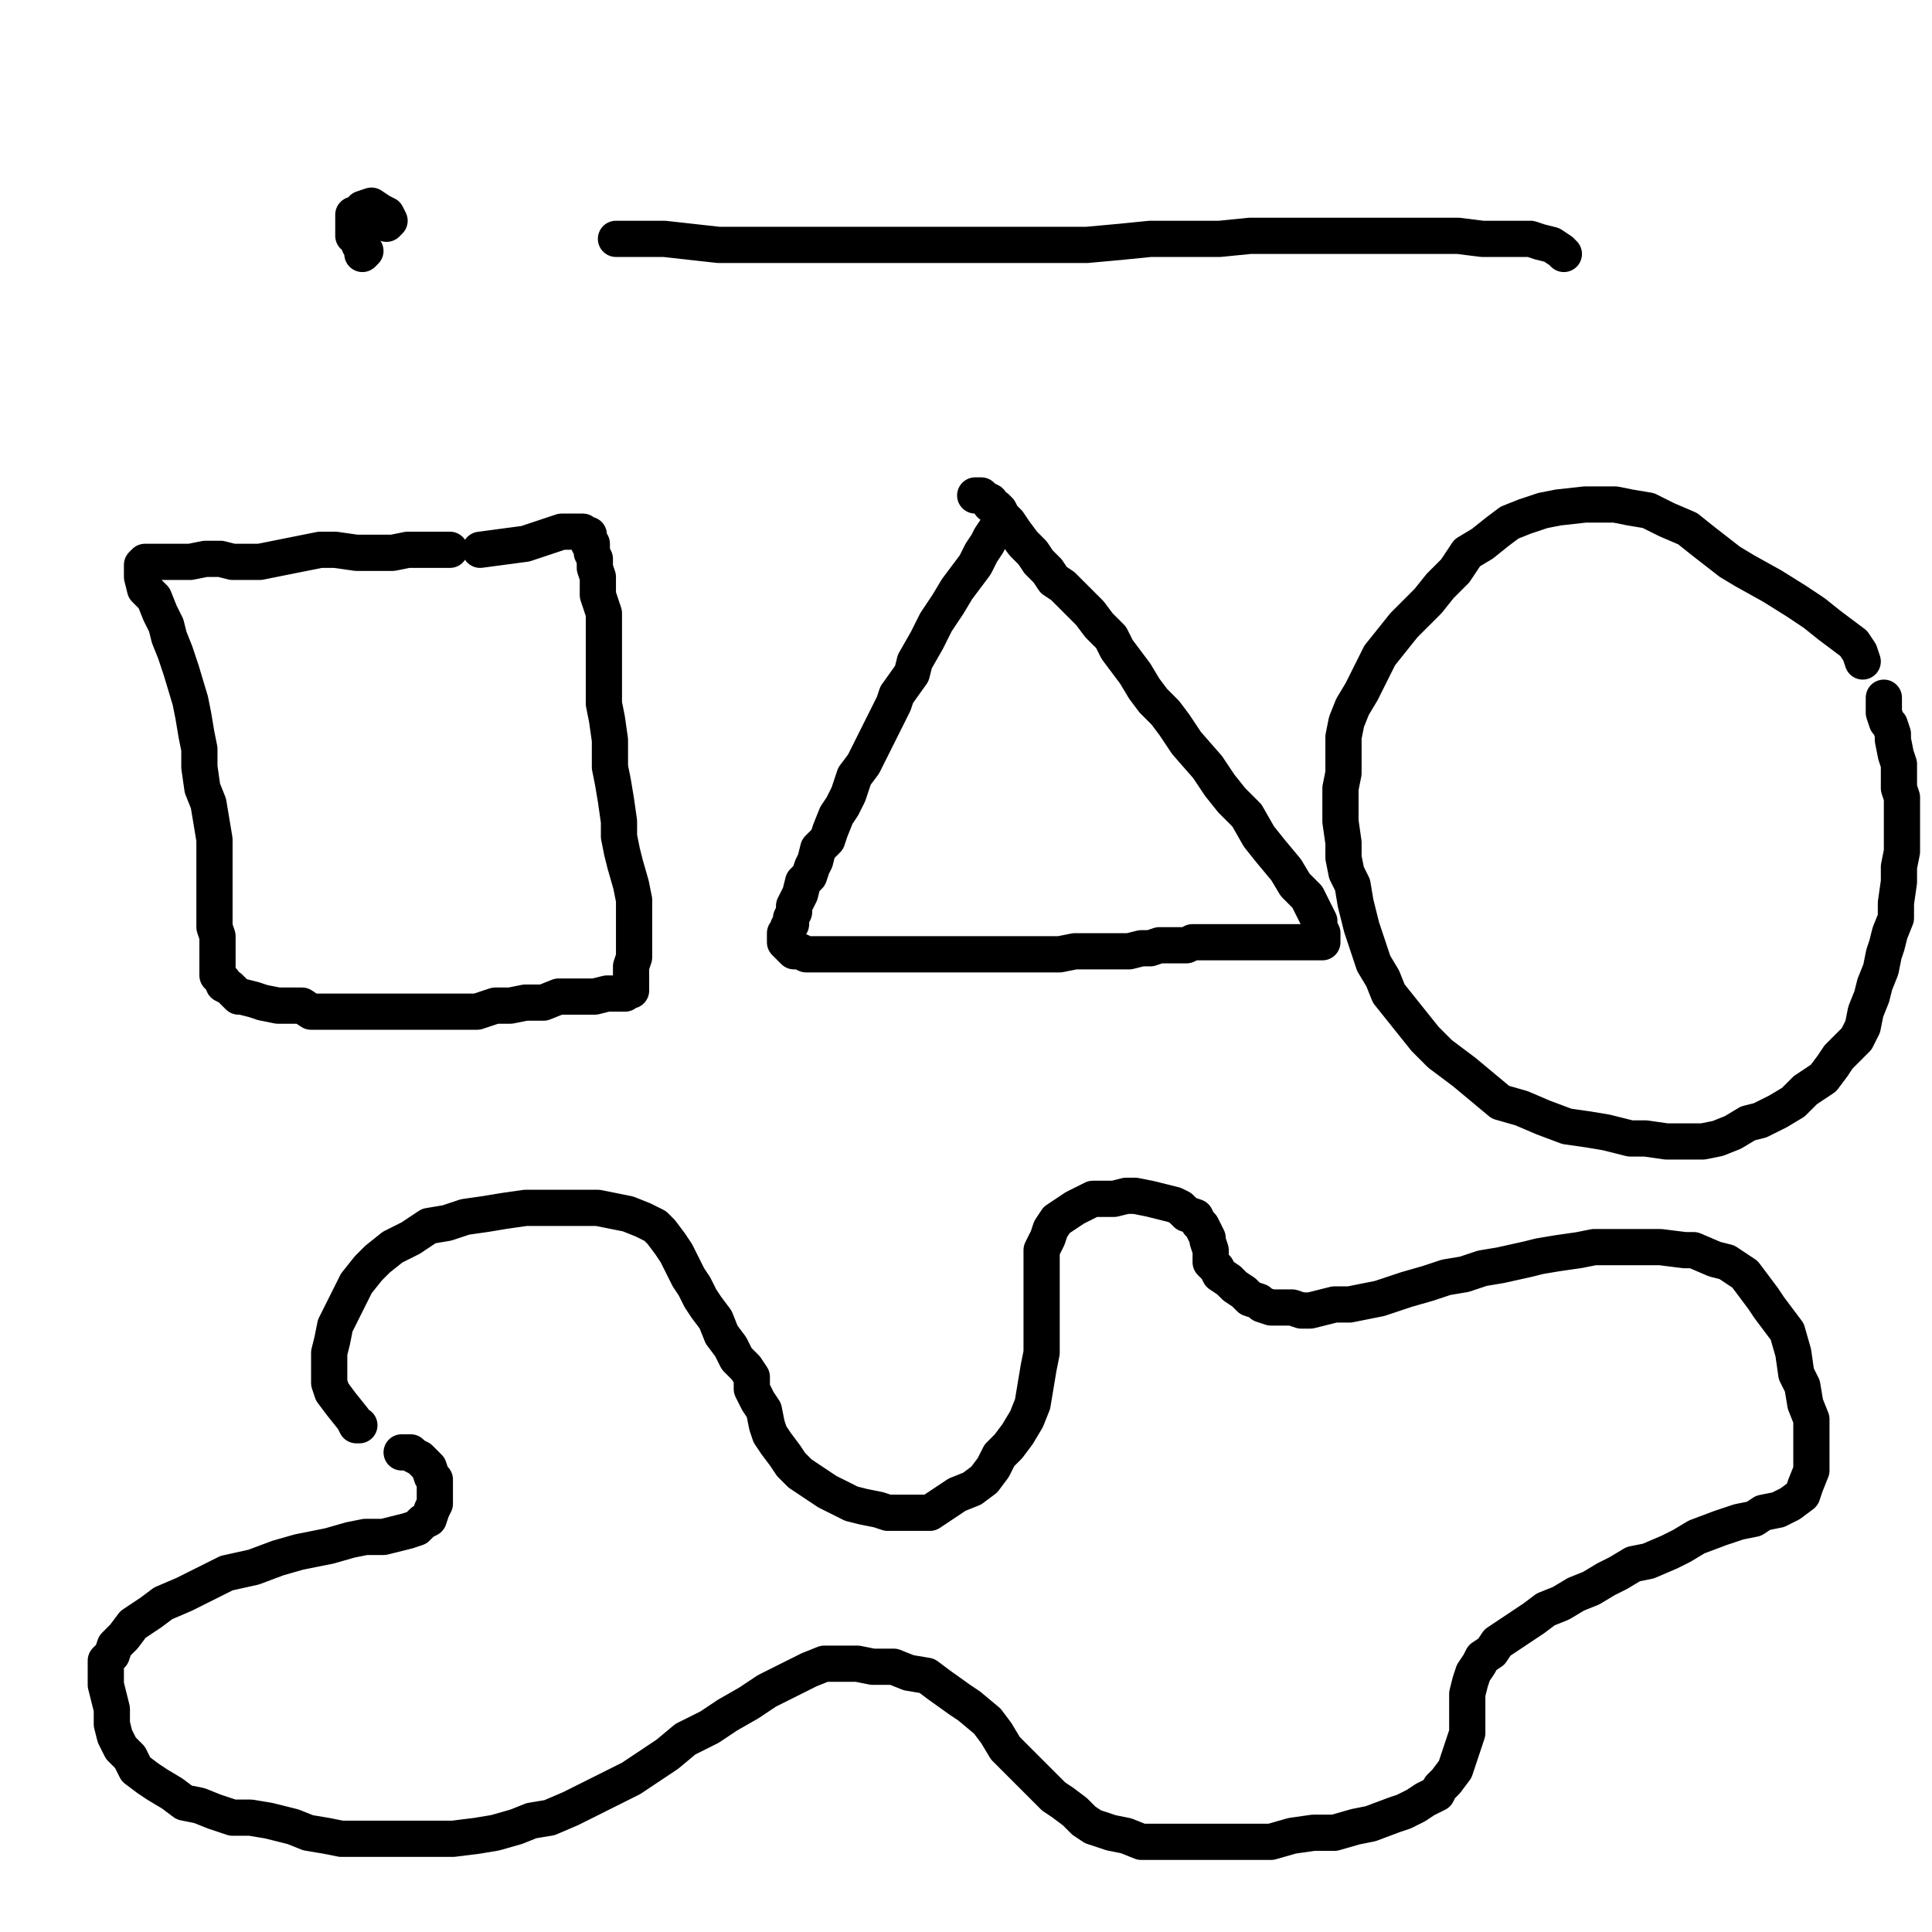 <?xml version="1.0" standalone="yes"?><svg width="640px" height="640px" xmlns="http://www.w3.org/2000/svg" version="1.1"><polyline points="149.048,182.125 149.048,182.125 149.048,182.125 149.048,182.125 149.048,182.125 148.048,182.125 144.048,182.125 139.048,182.125 135.048,182.125 130.048,183.125 124.048,183.125 118.048,183.125 111.048,182.125 106.048,182.125 101.048,183.125 96.048,184.125 91.048,185.125 86.048,186.125 81.048,186.125 77.048,186.125 73.048,185.125 68.048,185.125 63.048,186.125 58.048,186.125 55.048,186.125 53.048,186.125 50.048,186.125 48.048,186.125 48.048,186.125 47.048,187.125 47.048,188.125 47.048,189.125 47.048,191.125 48.048,195.125 51.048,198.125 53.048,203.125 55.048,207.125 56.048,211.125 58.048,216.125 60.048,222.125 63.048,232.125 64.048,237.125 65.048,243.125 66.048,248.125 66.048,254.125 67.048,261.125 69.048,266.125 70.048,272.125 71.048,278.125 71.048,284.125 71.048,288.125 71.048,292.125 71.048,295.125 71.048,298.125 71.048,301.125 71.048,304.125 71.048,307.125 72.048,310.125 72.048,314.125 72.048,317.125 72.048,320.125 72.048,323.125 73.048,324.125 74.048,325.125 74.048,326.125 74.048,326.125 76.048,327.125 77.048,328.125 79.048,330.125 80.048,330.125 84.048,331.125 87.048,332.125 92.048,333.125 95.048,333.125 100.048,333.125 103.048,335.125 109.048,335.125 113.048,335.125 117.048,335.125 121.048,335.125 126.048,335.125 132.048,335.125 138.048,335.125 144.048,335.125 152.048,335.125 158.048,335.125 164.048,333.125 169.048,333.125 174.048,332.125 180.048,332.125 185.048,330.125 190.048,330.125 193.048,330.125 197.048,330.125 201.048,329.125 204.048,329.125 206.048,329.125 207.048,329.125 208.048,328.125 209.048,328.125 209.048,327.125 209.048,326.125 209.048,324.125 209.048,322.125 209.048,320.125 210.048,317.125 210.048,314.125 210.048,311.125 210.048,307.125 210.048,303.125 210.048,298.125 209.048,293.125 207.048,286.125 206.048,282.125 205.048,277.125 205.048,272.125 204.048,265.125 203.048,259.125 202.048,254.125 202.048,249.125 202.048,245.125 201.048,238.125 200.048,233.125 200.048,229.125 200.048,224.125 200.048,218.125 200.048,213.125 200.048,209.125 200.048,206.125 200.048,203.125 198.048,197.125 198.048,195.125 198.048,191.125 197.048,188.125 197.048,185.125 196.048,183.125 196.048,181.125 196.048,180.125 195.048,180.125 195.048,178.125 195.048,177.125 193.048,177.125 193.048,176.125 192.048,176.125 190.048,176.125 188.048,176.125 186.048,176.125 183.048,177.125 174.048,180.125 159.048,182.125 " fill="none" stroke="#000000" stroke-width="12px" stroke-linecap="round" stroke-linejoin="round" /><polyline points="330.048,175.125 330.048,175.125 330.048,175.125 330.048,175.125 330.048,175.125 328.048,178.125 327.048,180.125 325.048,183.125 323.048,187.125 320.048,191.125 317.048,195.125 314.048,200.125 310.048,206.125 307.048,212.125 303.048,219.125 302.048,223.125 297.048,230.125 296.048,233.125 294.048,237.125 292.048,241.125 289.048,247.125 286.048,253.125 283.048,257.125 281.048,263.125 279.048,267.125 277.048,270.125 275.048,275.125 274.048,278.125 271.048,281.125 270.048,285.125 269.048,287.125 268.048,290.125 266.048,292.125 265.048,296.125 264.048,298.125 263.048,300.125 263.048,302.125 262.048,304.125 262.048,306.125 261.048,307.125 261.048,308.125 260.048,309.125 260.048,310.125 260.048,311.125 260.048,312.125 261.048,313.125 262.048,314.125 263.048,315.125 265.048,315.125 267.048,316.125 269.048,316.125 272.048,316.125 277.048,316.125 280.048,316.125 285.048,316.125 289.048,316.125 293.048,316.125 298.048,316.125 302.048,316.125 309.048,316.125 314.048,316.125 320.048,316.125 325.048,316.125 330.048,316.125 334.048,316.125 339.048,316.125 344.048,316.125 351.048,316.125 356.048,315.125 361.048,315.125 365.048,315.125 370.048,315.125 374.048,315.125 378.048,314.125 381.048,314.125 384.048,313.125 388.048,313.125 391.048,313.125 393.048,313.125 395.048,312.125 398.048,312.125 401.048,312.125 404.048,312.125 407.048,312.125 409.048,312.125 412.048,312.125 417.048,312.125 419.048,312.125 421.048,312.125 424.048,312.125 426.048,312.125 429.048,312.125 431.048,312.125 432.048,312.125 434.048,312.125 435.048,312.125 437.048,312.125 437.048,312.125 438.048,312.125 438.048,311.125 438.048,310.125 438.048,309.125 437.048,307.125 437.048,305.125 435.048,301.125 433.048,297.125 429.048,293.125 426.048,288.125 421.048,282.125 417.048,277.125 413.048,270.125 408.048,265.125 404.048,260.125 400.048,254.125 393.048,246.125 389.048,240.125 386.048,236.125 382.048,232.125 379.048,228.125 376.048,223.125 373.048,219.125 370.048,215.125 368.048,211.125 364.048,207.125 361.048,203.125 358.048,200.125 355.048,197.125 352.048,194.125 349.048,192.125 347.048,189.125 344.048,186.125 342.048,183.125 339.048,180.125 336.048,176.125 334.048,173.125 332.048,171.125 331.048,169.125 330.048,168.125 328.048,167.125 328.048,166.125 326.048,165.125 325.048,164.125 324.048,164.125 323.048,164.125 " fill="none" stroke="#000000" stroke-width="12px" stroke-linecap="round" stroke-linejoin="round" /><polyline points="617.048,219.125 617.048,219.125 617.048,219.125 617.048,219.125 617.048,219.125 616.048,216.125 614.048,213.125 610.048,210.125 606.048,207.125 601.048,203.125 595.048,199.125 587.048,194.125 578.048,189.125 573.048,186.125 564.048,179.125 559.048,175.125 552.048,172.125 546.048,169.125 540.048,168.125 535.048,167.125 530.048,167.125 525.048,167.125 516.048,168.125 511.048,169.125 505.048,171.125 500.048,173.125 496.048,176.125 491.048,180.125 486.048,183.125 482.048,189.125 477.048,194.125 473.048,199.125 465.048,207.125 461.048,212.125 457.048,217.125 454.048,223.125 451.048,229.125 448.048,234.125 446.048,239.125 445.048,244.125 445.048,248.125 445.048,256.125 444.048,261.125 444.048,267.125 444.048,272.125 445.048,279.125 445.048,284.125 446.048,289.125 448.048,293.125 449.048,299.125 451.048,307.125 453.048,313.125 455.048,319.125 458.048,324.125 460.048,329.125 464.048,334.125 468.048,339.125 472.048,344.125 477.048,349.125 485.048,355.125 491.048,360.125 497.048,365.125 504.048,367.125 511.048,370.125 519.048,373.125 526.048,374.125 532.048,375.125 540.048,377.125 545.048,377.125 552.048,378.125 558.048,378.125 564.048,378.125 569.048,377.125 574.048,375.125 579.048,372.125 583.048,371.125 589.048,368.125 594.048,365.125 598.048,361.125 601.048,359.125 604.048,357.125 607.048,353.125 609.048,350.125 612.048,347.125 615.048,344.125 617.048,340.125 618.048,335.125 620.048,330.125 621.048,326.125 623.048,321.125 624.048,316.125 625.048,313.125 626.048,309.125 628.048,304.125 628.048,299.125 629.048,292.125 629.048,287.125 630.048,282.125 630.048,278.125 630.048,273.125 630.048,270.125 630.048,267.125 630.048,264.125 629.048,261.125 629.048,255.125 629.048,253.125 628.048,250.125 627.048,245.125 627.048,243.125 626.048,240.125 625.048,239.125 624.048,236.125 624.048,235.125 624.048,231.125 " fill="none" stroke="#000000" stroke-width="12px" stroke-linecap="round" stroke-linejoin="round" /><polyline points="119.048,472.125 119.048,472.125 119.048,472.125 119.048,472.125 118.048,472.125 117.048,470.125 113.048,465.125 110.048,461.125 109.048,458.125 109.048,453.125 109.048,448.125 110.048,444.125 111.048,439.125 114.048,433.125 118.048,425.125 122.048,420.125 125.048,417.125 130.048,413.125 136.048,410.125 142.048,406.125 148.048,405.125 154.048,403.125 161.048,402.125 167.048,401.125 174.048,400.125 180.048,400.125 187.048,400.125 193.048,400.125 198.048,400.125 203.048,401.125 208.048,402.125 213.048,404.125 217.048,406.125 219.048,408.125 222.048,412.125 224.048,415.125 226.048,419.125 228.048,423.125 230.048,426.125 232.048,430.125 234.048,433.125 237.048,437.125 239.048,442.125 242.048,446.125 244.048,450.125 247.048,453.125 249.048,456.125 249.048,460.125 251.048,464.125 253.048,467.125 254.048,472.125 255.048,475.125 257.048,478.125 260.048,482.125 262.048,485.125 265.048,488.125 268.048,490.125 271.048,492.125 274.048,494.125 278.048,496.125 282.048,498.125 286.048,499.125 291.048,500.125 294.048,501.125 298.048,501.125 301.048,501.125 304.048,501.125 308.048,501.125 311.048,499.125 314.048,497.125 317.048,495.125 322.048,493.125 326.048,490.125 329.048,486.125 331.048,482.125 334.048,479.125 337.048,475.125 340.048,470.125 342.048,465.125 343.048,459.125 344.048,453.125 345.048,448.125 345.048,443.125 345.048,438.125 345.048,433.125 345.048,429.125 345.048,425.125 345.048,422.125 345.048,417.125 345.048,414.125 347.048,410.125 348.048,407.125 350.048,404.125 353.048,402.125 356.048,400.125 358.048,399.125 362.048,397.125 367.048,397.125 369.048,397.125 373.048,396.125 376.048,396.125 381.048,397.125 385.048,398.125 389.048,399.125 391.048,400.125 393.048,402.125 396.048,403.125 397.048,405.125 398.048,406.125 399.048,408.125 400.048,410.125 400.048,411.125 401.048,414.125 401.048,416.125 401.048,418.125 403.048,420.125 404.048,422.125 407.048,424.125 409.048,426.125 412.048,428.125 414.048,430.125 417.048,431.125 418.048,432.125 421.048,433.125 424.048,433.125 428.048,433.125 431.048,434.125 434.048,434.125 438.048,433.125 442.048,432.125 447.048,432.125 452.048,431.125 457.048,430.125 466.048,427.125 473.048,425.125 479.048,423.125 485.048,422.125 491.048,420.125 497.048,419.125 506.048,417.125 510.048,416.125 516.048,415.125 523.048,414.125 528.048,413.125 533.048,413.125 538.048,413.125 544.048,413.125 550.048,413.125 558.048,414.125 561.048,414.125 568.048,417.125 572.048,418.125 575.048,420.125 578.048,422.125 581.048,426.125 584.048,430.125 586.048,433.125 589.048,437.125 592.048,441.125 594.048,448.125 595.048,455.125 597.048,459.125 598.048,465.125 600.048,470.125 600.048,475.125 600.048,479.125 600.048,483.125 600.048,487.125 598.048,492.125 597.048,495.125 593.048,498.125 589.048,500.125 584.048,501.125 581.048,503.125 576.048,504.125 570.048,506.125 562.048,509.125 557.048,512.125 553.048,514.125 546.048,517.125 541.048,518.125 536.048,521.125 532.048,523.125 527.048,526.125 522.048,528.125 517.048,531.125 512.048,533.125 508.048,536.125 502.048,540.125 499.048,542.125 496.048,544.125 494.048,547.125 491.048,549.125 490.048,551.125 488.048,554.125 487.048,557.125 486.048,561.125 486.048,564.125 486.048,568.125 486.048,571.125 486.048,574.125 485.048,577.125 484.048,580.125 483.048,583.125 482.048,586.125 479.048,590.125 477.048,592.125 476.048,594.125 474.048,595.125 472.048,596.125 469.048,598.125 465.048,600.125 462.048,601.125 454.048,604.125 449.048,605.125 442.048,607.125 435.048,607.125 428.048,608.125 421.048,610.125 414.048,610.125 406.048,610.125 396.048,610.125 389.048,610.125 383.048,610.125 378.048,610.125 373.048,608.125 368.048,607.125 362.048,605.125 359.048,603.125 356.048,600.125 352.048,597.125 349.048,595.125 345.048,591.125 341.048,587.125 337.048,583.125 333.048,579.125 330.048,574.125 327.048,570.125 321.048,565.125 318.048,563.125 311.048,558.125 307.048,555.125 301.048,554.125 296.048,552.125 289.048,552.125 284.048,551.125 279.048,551.125 273.048,551.125 268.048,553.125 260.048,557.125 254.048,560.125 248.048,564.125 241.048,568.125 235.048,572.125 227.048,576.125 221.048,581.125 215.048,585.125 209.048,589.125 201.048,593.125 195.048,596.125 189.048,599.125 182.048,602.125 176.048,603.125 171.048,605.125 164.048,607.125 158.048,608.125 150.048,609.125 145.048,609.125 139.048,609.125 132.048,609.125 125.048,609.125 120.048,609.125 113.048,609.125 108.048,608.125 102.048,607.125 97.048,605.125 89.048,603.125 83.048,602.125 77.048,602.125 71.048,600.125 66.048,598.125 61.048,597.125 57.048,594.125 52.048,591.125 49.048,589.125 45.048,586.125 43.048,582.125 40.048,579.125 38.048,575.125 37.048,571.125 37.048,566.125 36.048,562.125 35.048,558.125 35.048,555.125 35.048,552.125 35.048,550.125 37.048,548.125 38.048,545.125 41.048,542.125 44.048,538.125 50.048,534.125 54.048,531.125 61.048,528.125 69.048,524.125 75.048,521.125 84.048,519.125 92.048,516.125 99.048,514.125 104.048,513.125 109.048,512.125 116.048,510.125 121.048,509.125 127.048,509.125 131.048,508.125 135.048,507.125 138.048,506.125 140.048,504.125 142.048,503.125 143.048,500.125 144.048,498.125 144.048,495.125 144.048,490.125 143.048,489.125 142.048,486.125 139.048,483.125 137.048,482.125 136.048,481.125 133.048,481.125 " fill="none" stroke="#000000" stroke-width="12px" stroke-linecap="round" stroke-linejoin="round" /><polyline points="128.048,74.125 128.048,74.125 128.048,74.125 128.048,74.125 128.048,74.125 129.048,73.125 128.048,71.125 126.048,70.125 123.048,68.125 120.048,69.125 119.048,71.125 117.048,71.125 117.048,73.125 117.048,74.125 117.048,78.125 119.048,79.125 119.048,81.125 120.048,82.125 121.048,83.125 120.048,84.125 " fill="none" stroke="#000000" stroke-width="12px" stroke-linecap="round" stroke-linejoin="round" /><polyline points="204.048,79.125 204.048,79.125 204.048,79.125 206.048,79.125 212.048,79.125 220.048,79.125 229.048,80.125 238.048,81.125 248.048,81.125 261.048,81.125 271.048,81.125 282.048,81.125 291.048,81.125 301.048,81.125 312.048,81.125 323.048,81.125 334.048,81.125 349.048,81.125 360.048,81.125 371.048,80.125 381.048,79.125 393.048,79.125 404.048,79.125 414.048,78.125 424.048,78.125 434.048,78.125 446.048,78.125 452.048,78.125 462.048,78.125 469.048,78.125 477.048,78.125 483.048,78.125 491.048,79.125 497.048,79.125 502.048,79.125 507.048,79.125 510.048,80.125 514.048,81.125 517.048,83.125 518.048,84.125 " fill="none" stroke="#000000" stroke-width="12px" stroke-linecap="round" stroke-linejoin="round" /></svg>